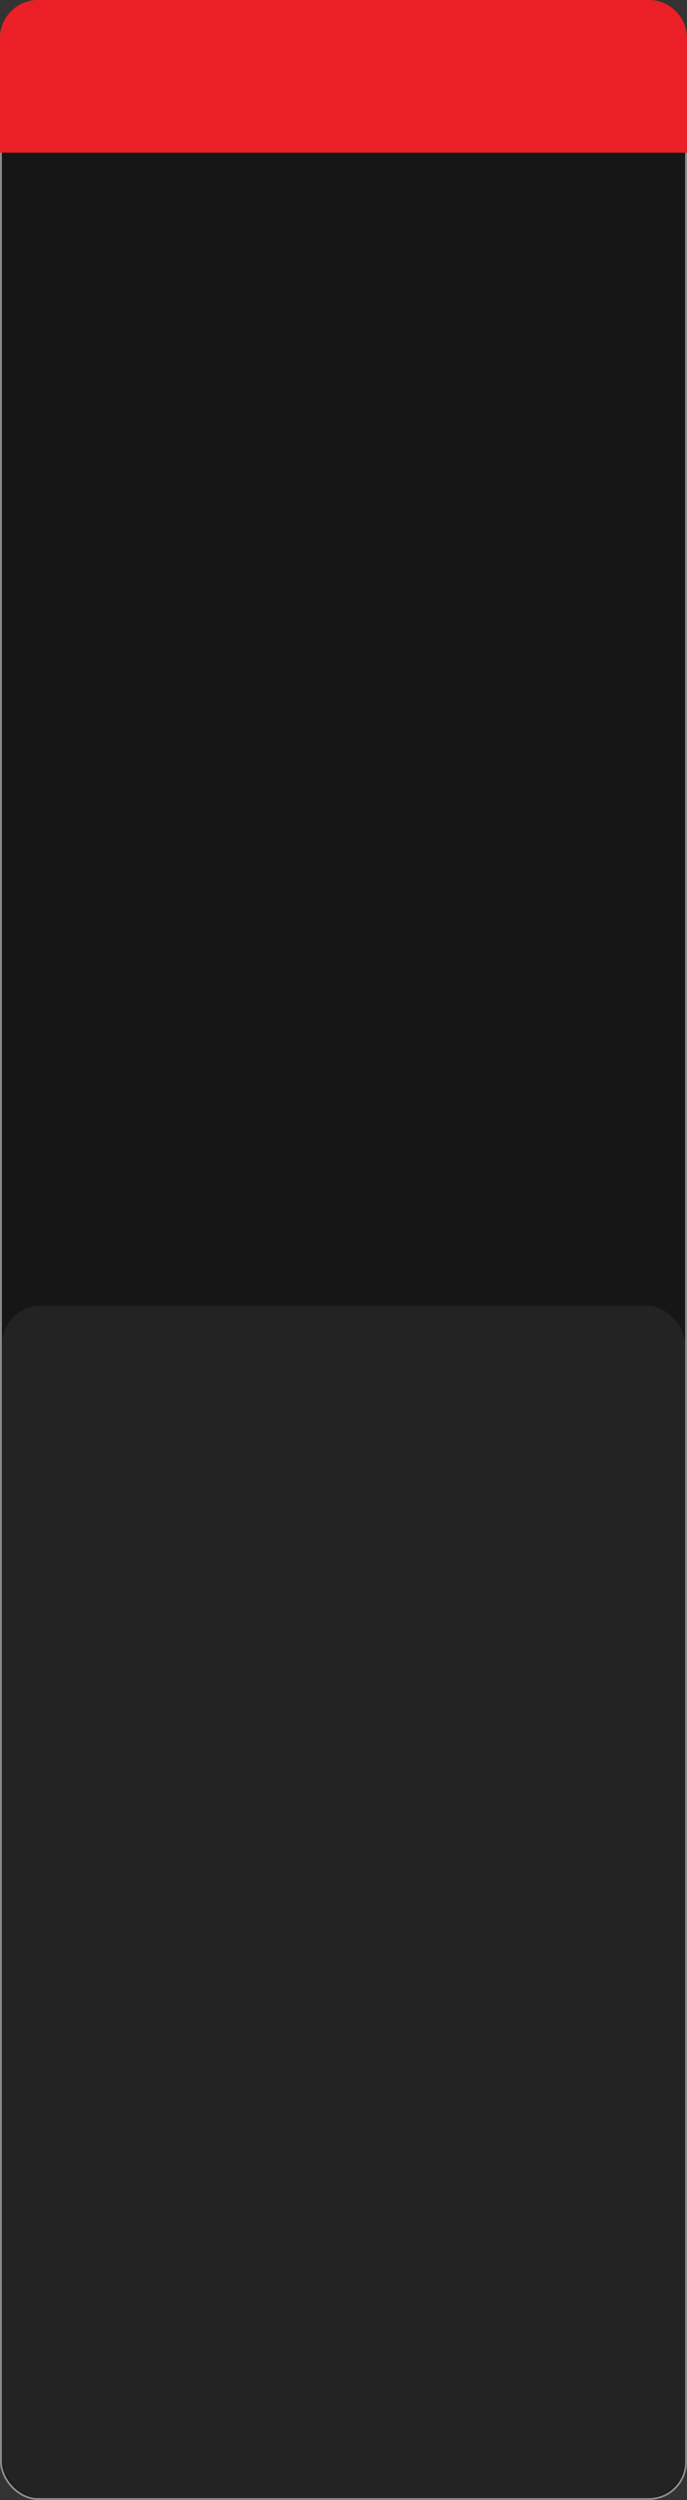 <?xml version="1.0" encoding="UTF-8"?> <svg xmlns="http://www.w3.org/2000/svg" width="360" height="1310" viewBox="0 0 360 1310" fill="none"><rect x="0" y="0" width="360" height="1310" fill="#333333" stroke="none"/><rect width="360" height="1309.95" rx="20" fill="#161616"></rect><rect x="0.5" y="0.5" width="359" height="1308.95" rx="19.5" stroke="white" stroke-opacity="0.5"></rect><path d="M0 20C0 8.954 8.954 0 20 0H340C351.046 0 360 8.954 360 20V80H0V20Z" fill="#EB1F26"></path><rect x="1.225" y="684.198" width="357.632" height="624.624" rx="20" fill="#232323"></rect></svg> 